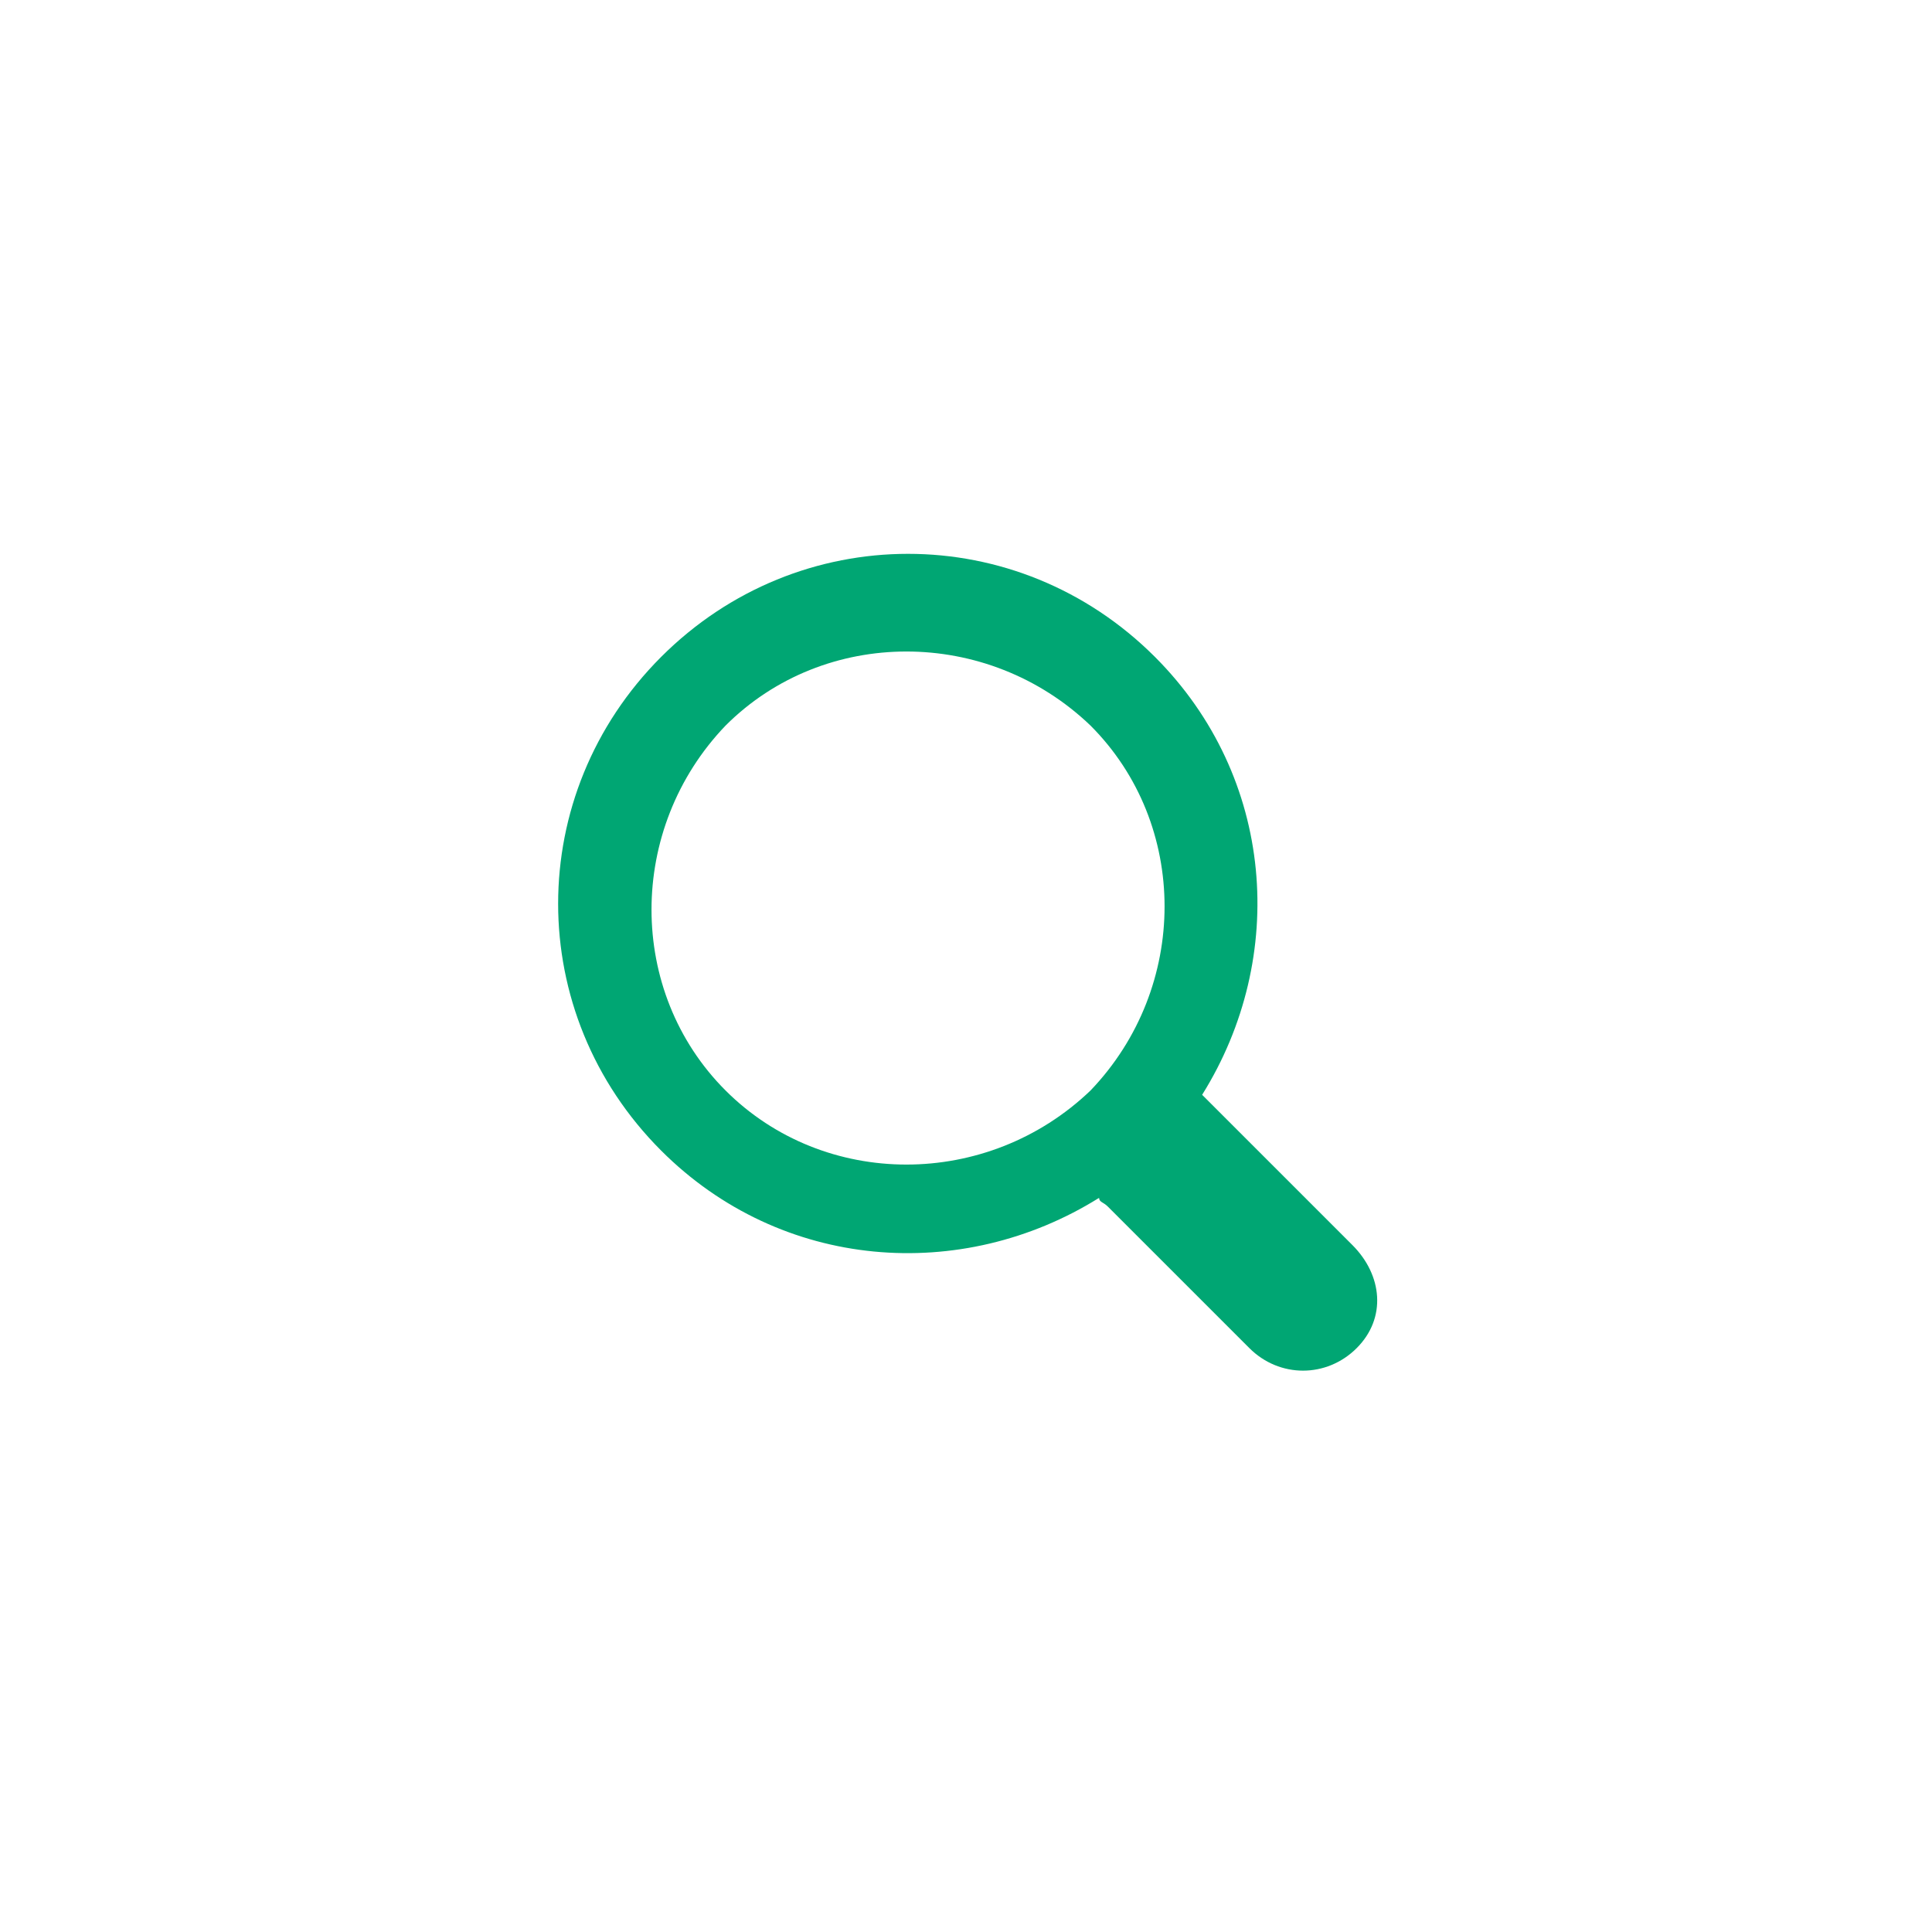 <svg xmlns="http://www.w3.org/2000/svg" viewBox="0 0 45 45" enable-background="new 0 0 45 45"><path fill="#00a673" d="M31.5 29l-3.3-3.3-.2-.2c2-3.2 1.7-7.4-1.1-10.2-3.2-3.2-8.3-3.2-11.5 0-3.2 3.2-3.2 8.3 0 11.5 2.8 2.8 7 3.1 10.2 1.1 0 .1.1.1.2.2l3.3 3.3c.7.7 1.8.7 2.5 0s.6-1.7-.1-2.4zm-14.6-3.6c-2.3-2.3-2.3-6.1 0-8.5 2.3-2.3 6.1-2.3 8.5 0 2.3 2.3 2.3 6.1 0 8.5-2.4 2.3-6.2 2.3-8.5 0z"/></svg>
